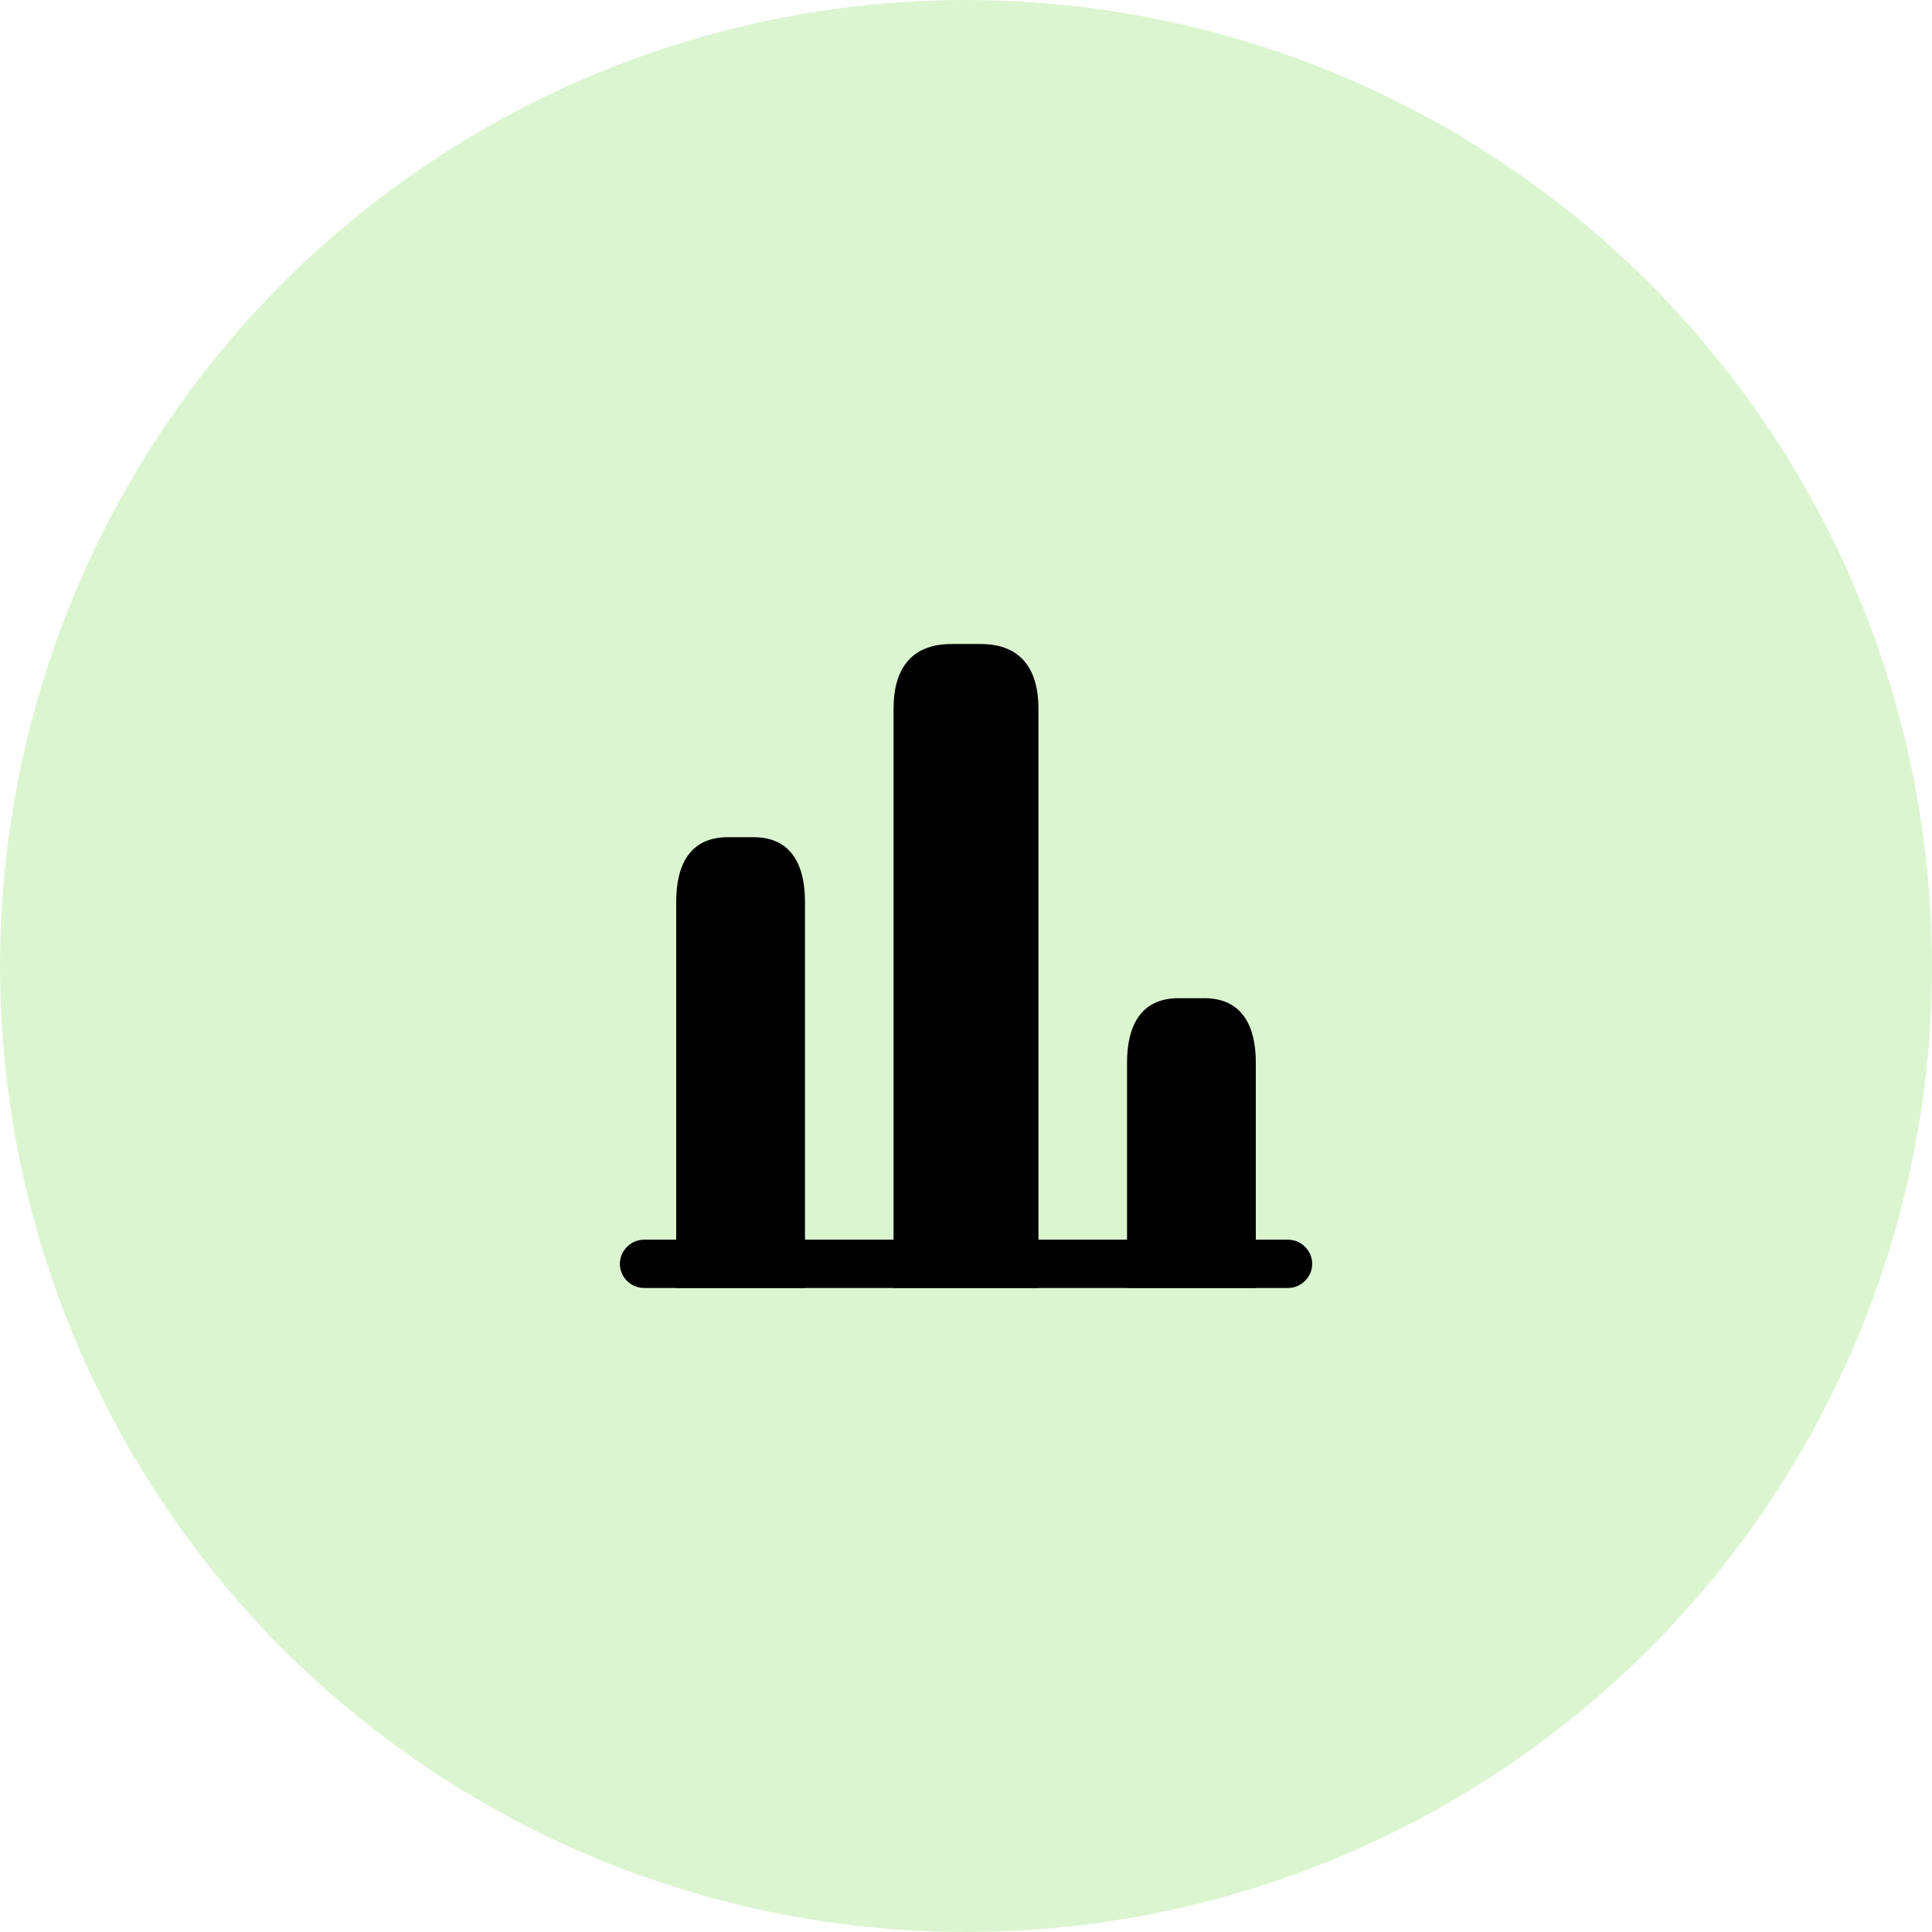 <?xml version="1.0" encoding="UTF-8"?> <svg xmlns="http://www.w3.org/2000/svg" width="80" height="80" viewBox="0 0 80 80" fill="none"><g clip-path="url(#clip0_19607_21483)"><circle opacity="0.3" cx="40" cy="40" r="40" fill="#89DD66"></circle><path d="M53.335 53.333H26.668C26.121 53.333 25.668 52.88 25.668 52.333C25.668 51.787 26.121 51.333 26.668 51.333H53.335C53.881 51.333 54.335 51.787 54.335 52.333C54.335 52.88 53.881 53.333 53.335 53.333Z" fill="black"></path><path d="M37 29.333V53.333H43V29.333C43 27.867 42.4 26.667 40.6 26.667H39.4C37.6 26.667 37 27.867 37 29.333Z" fill="black"></path><path d="M28 37.333V53.333H33.333V37.333C33.333 35.867 32.8 34.667 31.2 34.667H30.133C28.533 34.667 28 35.867 28 37.333Z" fill="black"></path><path d="M46.668 44V53.333H52.001V44C52.001 42.533 51.468 41.333 49.868 41.333H48.801C47.201 41.333 46.668 42.533 46.668 44Z" fill="black"></path></g><defs><clipPath id="clip0_19607_21483"><rect width="80" height="80" fill="white"></rect></clipPath></defs></svg> 